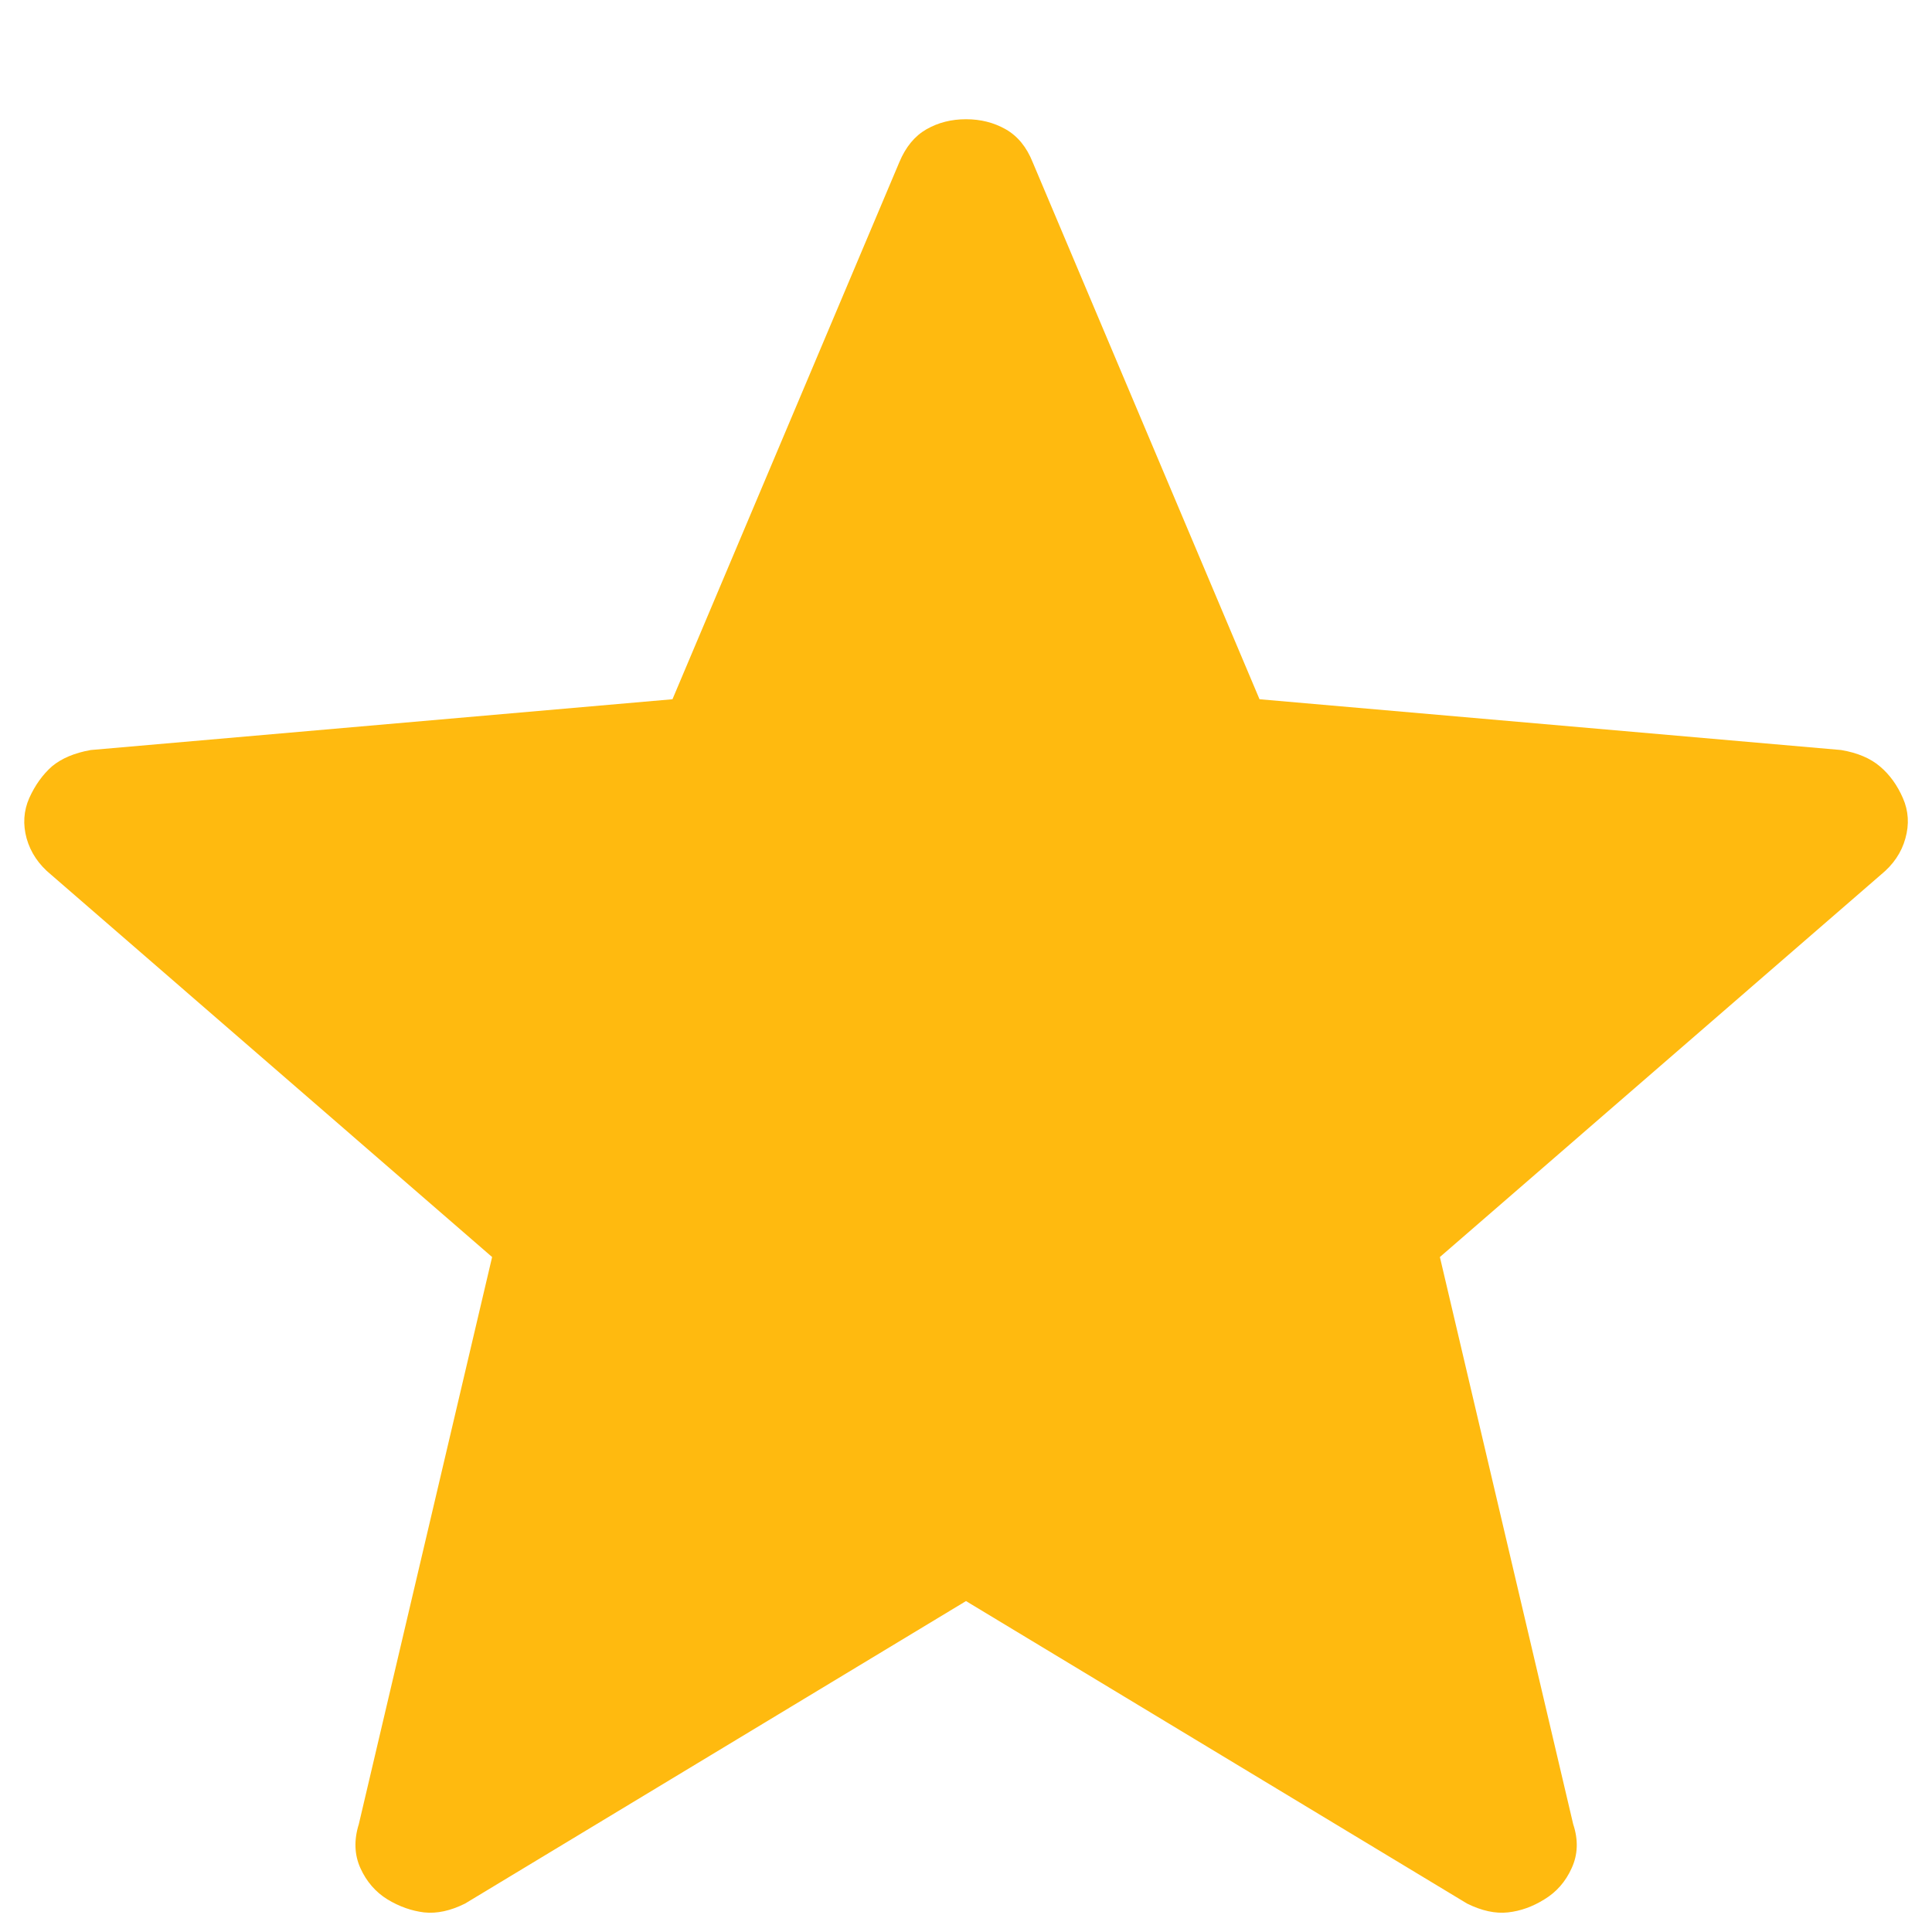 <svg width="14" height="14" viewBox="0 0 14 14" fill="none" xmlns="http://www.w3.org/2000/svg">
<path d="M7 11.602L3.37 13.794C3.264 13.847 3.165 13.868 3.073 13.858C2.983 13.847 2.894 13.816 2.808 13.764C2.722 13.711 2.656 13.635 2.612 13.538C2.568 13.441 2.564 13.334 2.6 13.219L3.566 9.109L0.371 6.339C0.281 6.266 0.222 6.178 0.193 6.076C0.165 5.974 0.171 5.876 0.212 5.783C0.254 5.69 0.309 5.613 0.377 5.553C0.447 5.495 0.54 5.456 0.657 5.435L4.873 5.067L6.517 1.175C6.563 1.065 6.628 0.986 6.713 0.937C6.799 0.888 6.894 0.864 7 0.864C7.106 0.864 7.202 0.888 7.288 0.937C7.374 0.986 7.439 1.065 7.483 1.175L9.127 5.067L13.342 5.435C13.46 5.455 13.554 5.495 13.623 5.554C13.693 5.613 13.748 5.689 13.789 5.783C13.83 5.876 13.836 5.974 13.807 6.076C13.779 6.178 13.719 6.266 13.629 6.339L10.434 9.109L11.4 13.219C11.438 13.333 11.434 13.439 11.389 13.537C11.345 13.635 11.279 13.71 11.192 13.763C11.107 13.816 11.019 13.848 10.927 13.858C10.837 13.868 10.738 13.847 10.631 13.794L7 11.602Z" fill="#FFBA0F"/>
</svg>
